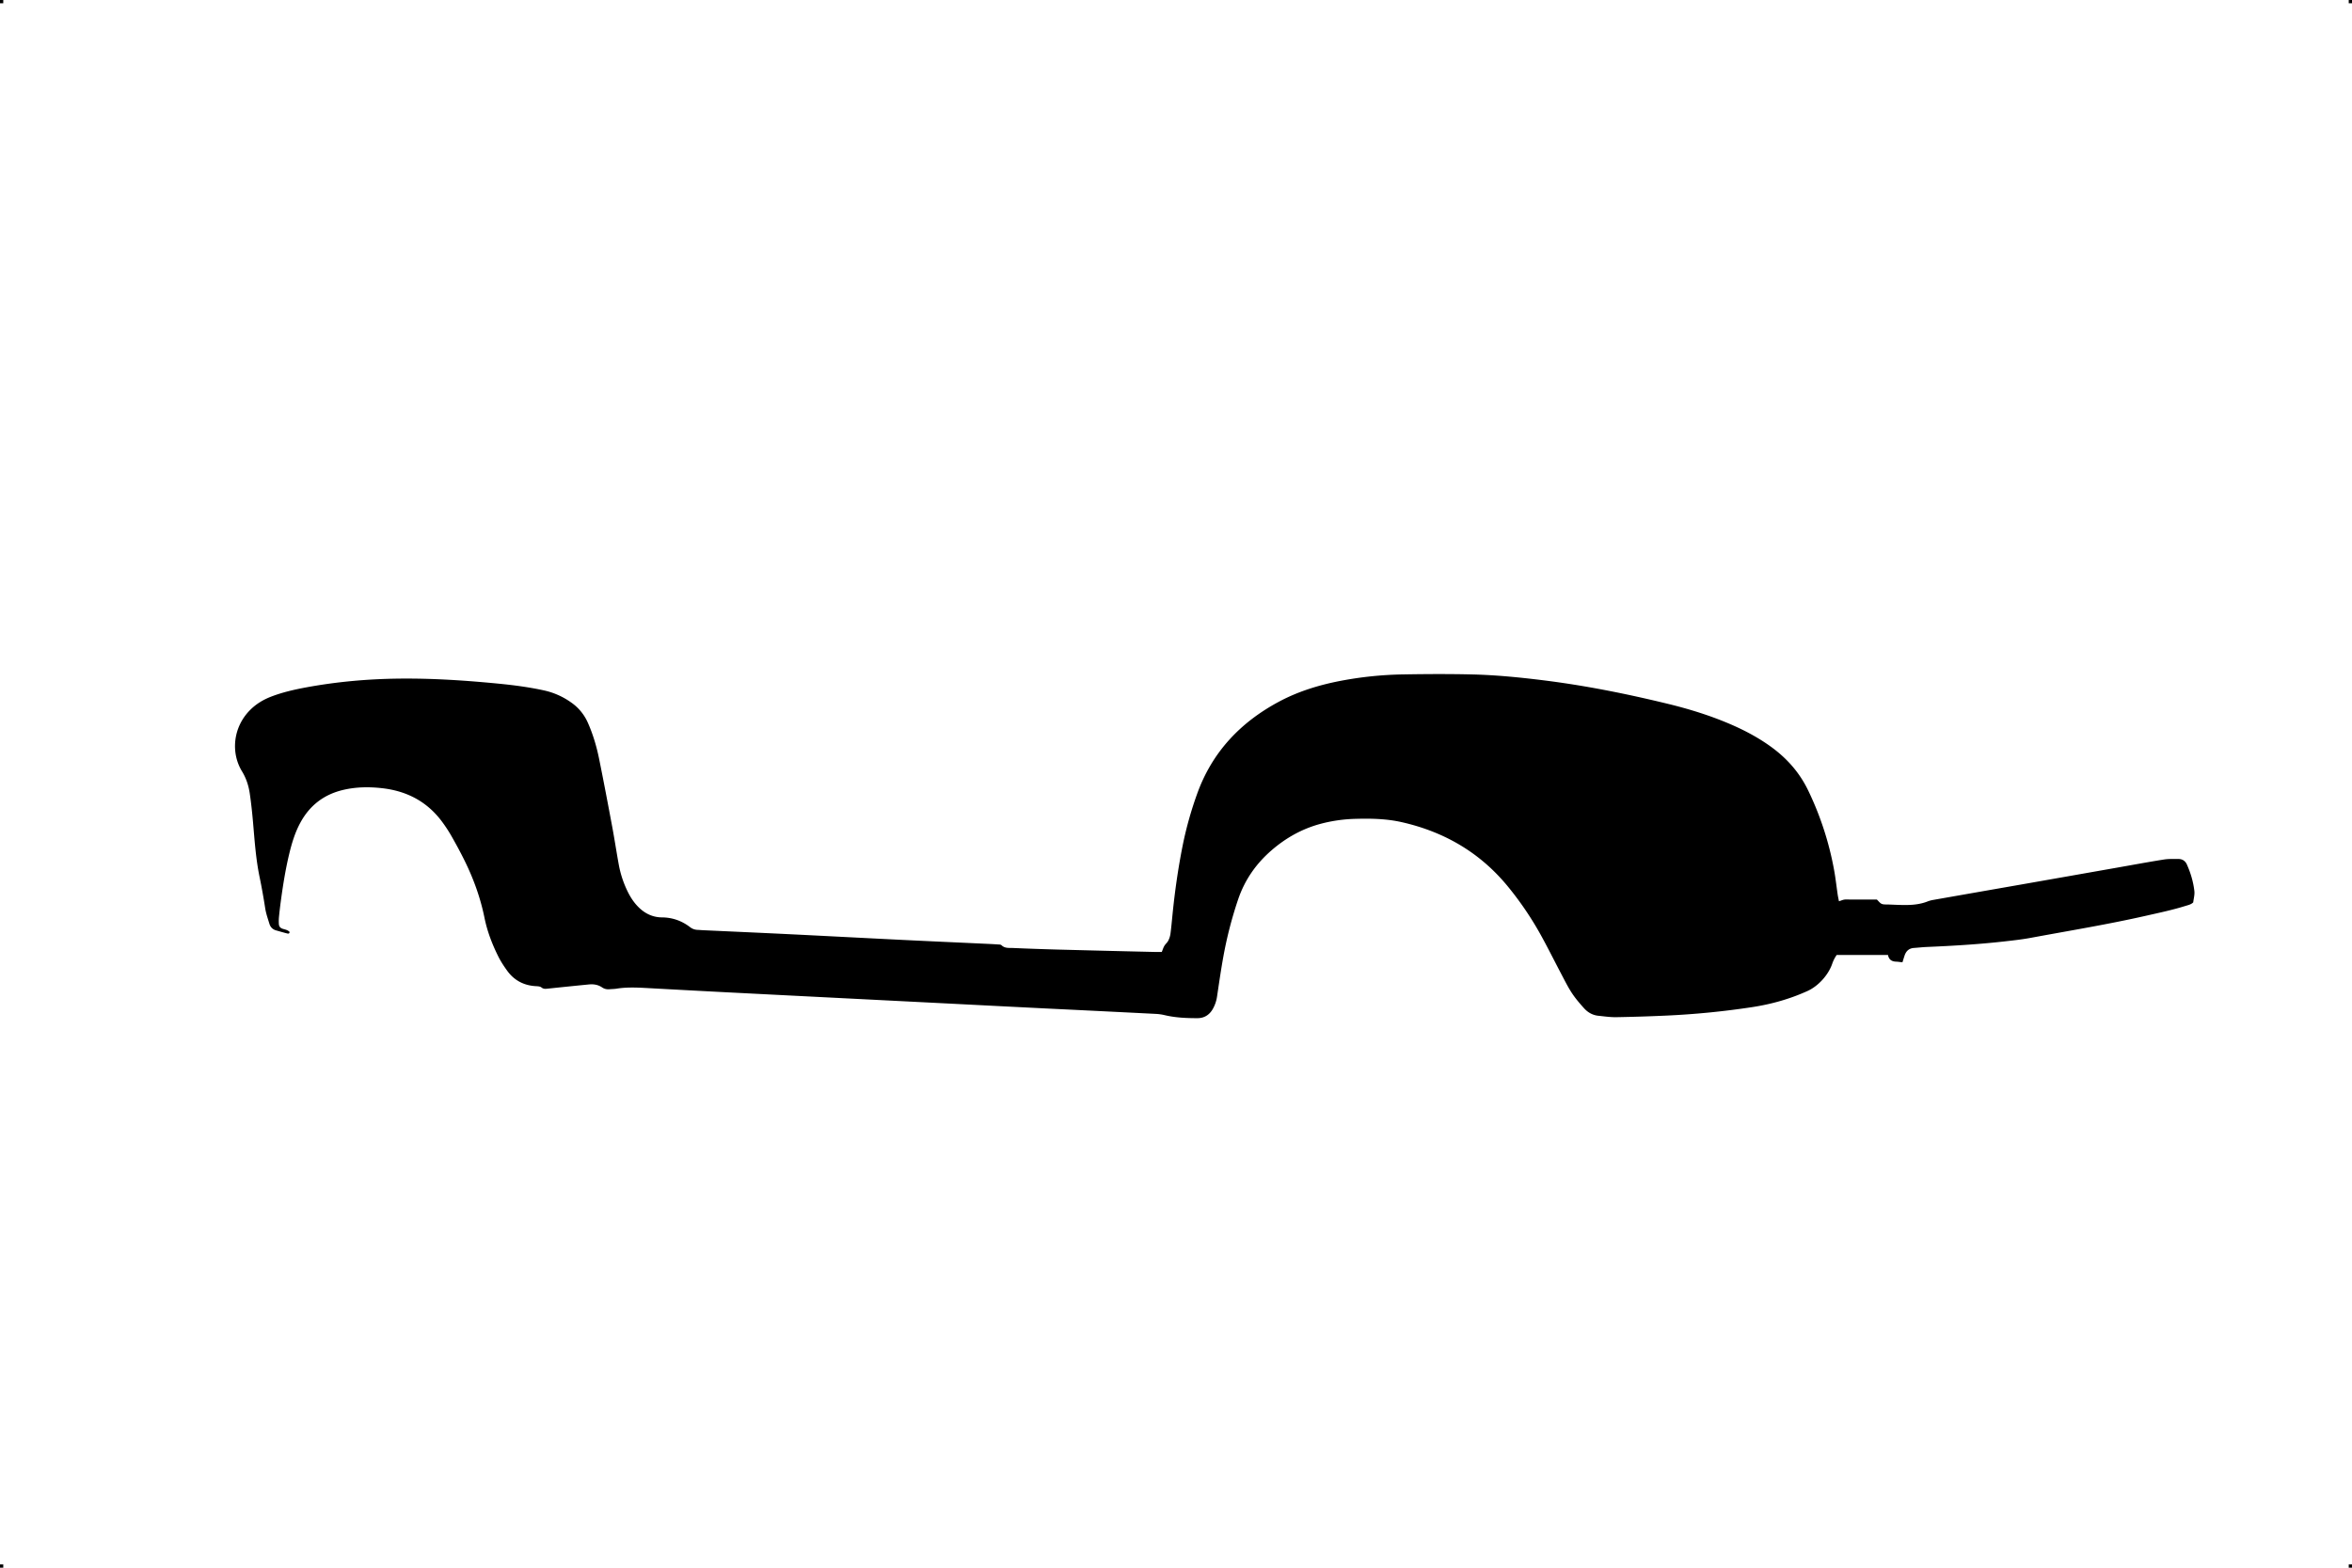 <svg xmlns="http://www.w3.org/2000/svg" width="5760" height="3840" viewBox="0 0 5760 3840">

  <path id="_1500x1000_C-TwoTone-Fenders.svg" data-name="1500x1000 C-TwoTone-Fenders.svg" class="cls-1" d="M8,8H0V0H8V8ZM5760,8h-8V0h8V8ZM8,3840H0v-8H8v8Zm5752,0h-8v-8h8v8ZM4503.57,2207.61c5.74-1.84,9.32-3.46,13.05-4.04,3.91-.6,7.98-0.24,11.98-0.24,22.65-.01,45.31,0,67.7,0,4.37,4.06,7.59,8.81,12.03,10.68,4.64,1.96,10.45,1.3,15.75,1.51,13.32,0.53,26.65,1.2,39.98,1.29,19.37,0.13,38.5-1.6,56.79-8.82a69.173,69.173,0,0,1,13.46-3.64q105.285-18.525,210.61-36.9,120.06-21.06,240.11-42.24c38.05-6.7,76.04-13.76,114.19-19.84,11.73-1.87,23.9-1.27,35.87-1.32,9.59-.03,16.79,5.01,20.56,13.49,9.25,20.78,15.74,42.57,18.32,65.14,1.03,8.95-1.76,18.33-2.83,27.7-5.44,5.37-12.81,6.68-19.7,8.84-31.17,9.77-63.11,16.43-94.94,23.66-93.58,21.28-188.27,36.72-282.56,54.21-22.9,4.25-46.15,6.75-69.32,9.33-61.62,6.84-123.49,10.46-185.43,13.11-10.64.46-21.25,1.68-31.89,2.42-12.2.85-19.43,7.68-23.11,18.87-1.65,5.03-3.19,10.09-5.16,16.31-5.33-.58-10.4-1.44-15.49-1.62-10.46-.35-17.75-4.67-19.91-16.4H4498.04a87.3,87.3,0,0,0-11.19,22.21c-9.48,27.05-33.87,54.11-60.3,66.1-43.34,19.65-88.71,32.4-135.77,39.55A2010.1,2010.1,0,0,1,4080,2487.7q-60.9,2.775-121.87,3.84c-14.55.24-29.16-1.97-43.71-3.44-13.89-1.41-25.63-8.03-34.76-18.08-10.71-11.8-21.17-24.05-29.94-37.3-9.54-14.38-17.25-30.01-25.33-45.32-16.18-30.63-31.61-61.66-48.19-92.06a796.39,796.39,0,0,0-83.65-124.16c-68.21-83.13-155.98-133.91-260.05-157.39-37.23-8.4-75.33-9.12-113.39-8.04a366.933,366.933,0,0,0-84.88,12.15c-45.28,12.12-84.9,34.29-120.26,64.91-38.17,33.07-65.8,72.79-82.01,120.83a989.462,989.462,0,0,0-35.91,139.16c-5.98,32.74-10.65,65.73-15.6,98.66a86.188,86.188,0,0,1-10.36,30.01c-8.29,14.6-21.01,22.48-37.55,22.5-26.66.03-53.29-1.12-79.47-7.21a123.365,123.365,0,0,0-21.61-3.23q-136.785-6.915-273.6-13.51-115.83-5.76-231.65-11.72-160.755-8.145-321.51-16.27-115.815-5.865-231.64-11.77-94.845-4.92-189.68-10.13c-24.65-1.31-49.28-2.37-73.83,1.64-5.24.85-10.63,0.77-15.93,1.29-6.85.66-13.13-.36-19.01-4.37-9.75-6.66-20.83-8.46-32.37-7.32q-49.71,4.89-99.4,10.14c-6.01.64-11.33,1.68-16.89-2.82-3.16-2.56-8.64-2.86-13.13-3.09-29.9-1.54-53.85-14.18-71.22-38.48-7.73-10.81-15.18-22.01-21.09-33.87-15.18-30.41-27.24-61.69-34.09-95.51-9.8-48.37-26.61-94.89-48.48-139.3-9.99-20.31-20.82-40.24-32-59.93a355.468,355.468,0,0,0-22.9-35.13c-36.51-49.61-86.262-75.78-147.009-82.69-32.082-3.65-63.833-3.25-95.363,4.13q-70.228,16.425-104.788,79.72c-12.911,23.59-20.752,49.04-27.078,74.97-9.484,38.86-15.739,78.34-21.1,117.95-1.786,13.2-3.3,26.44-4.605,39.7a111.824,111.824,0,0,0-.137,15.96c0.264,5.86,3.163,9.9,8.992,11.81,6.134,2,12.923,2.85,17.31,7.93-0.451,4.86-3.93,4.08-5.868,3.61-9.041-2.19-17.951-4.93-26.928-7.39-8.421-2.32-14.062-7.79-16.552-15.91-3.9-12.71-8.412-25.42-10.438-38.47-3.979-25.64-8.481-51.11-13.752-76.52-8.942-43.11-12.01-87.06-15.773-130.87-2.107-24.54-4.677-49.08-8.223-73.44-2.789-19.17-8.7-37.56-18.973-54.35-27.756-45.36-22.5-108.24,20.069-150.69,14.881-14.84,32.456-25.34,52.03-32.78,27.521-10.46,56.082-17.01,84.911-22.34,74.879-13.85,150.406-20.56,226.584-21.47,82.1-.97,163.79,4.43,245.39,12.42,37.17,3.65,74.13,8.51,110.63,16.51a181.409,181.409,0,0,1,67.04,29.98,117.793,117.793,0,0,1,40.09,48.83c12.83,28.76,21.66,58.79,27.86,89.5,11.21,55.48,21.76,111.1,32.16,166.74,5.75,30.76,10.35,61.74,16.01,92.52a251.545,251.545,0,0,0,20.37,62.53c7.18,15.14,16.05,29.17,28.07,41.03,15.87,15.65,34.76,24.66,57.17,24.84,25.64,0.2,48.41,8.31,68.61,23.7a31.118,31.118,0,0,0,18.3,6.83c4.66,0.18,9.31.64,13.97,0.86,69.91,3.23,139.83,6.28,209.73,9.7,93.2,4.56,186.38,9.52,279.58,14.09,68.57,3.37,137.15,6.38,205.73,9.57,8.65,0.4,17.31.82,25.95,1.46,3.3,0.24,7.67-.04,9.62,1.89,8.24,8.13,18.6,6.41,28.29,6.83q53.94,2.34,107.91,3.82,119.94,3.18,239.89,5.9c5.29,0.12,10.58.01,16.47,0.01,2.24-5.45,3.71-10.49,6.29-14.87,2.67-4.52,7.15-8.02,9.51-12.64a53.183,53.183,0,0,0,5.4-16.75c2.12-15.84,3.49-31.78,5.09-47.69,5.67-56.37,13.62-112.41,24.69-167.98A895.6,895.6,0,0,1,2931.58,1945c36.64-102.44,105.98-175.61,200.7-226.32,47.41-25.37,98.3-40.83,150.89-50.99a896.19,896.19,0,0,1,154.95-15.77c55.97-.96,112-1.24,167.95.12,57.97,1.42,115.69,7.14,173.27,14.28,102.63,12.74,203.81,33.04,304.2,57.43,53.78,13.07,106.58,29.4,157.42,51.58,33.69,14.69,65.92,31.98,95.76,53.56,39.02,28.22,69.97,62.92,91.19,106.72a761.785,761.785,0,0,1,63.66,194.99c3.74,20.28,5.96,40.85,8.97,61.27C4501.22,2196.44,4502.28,2200.95,4503.57,2207.61Z"/>
</svg>
